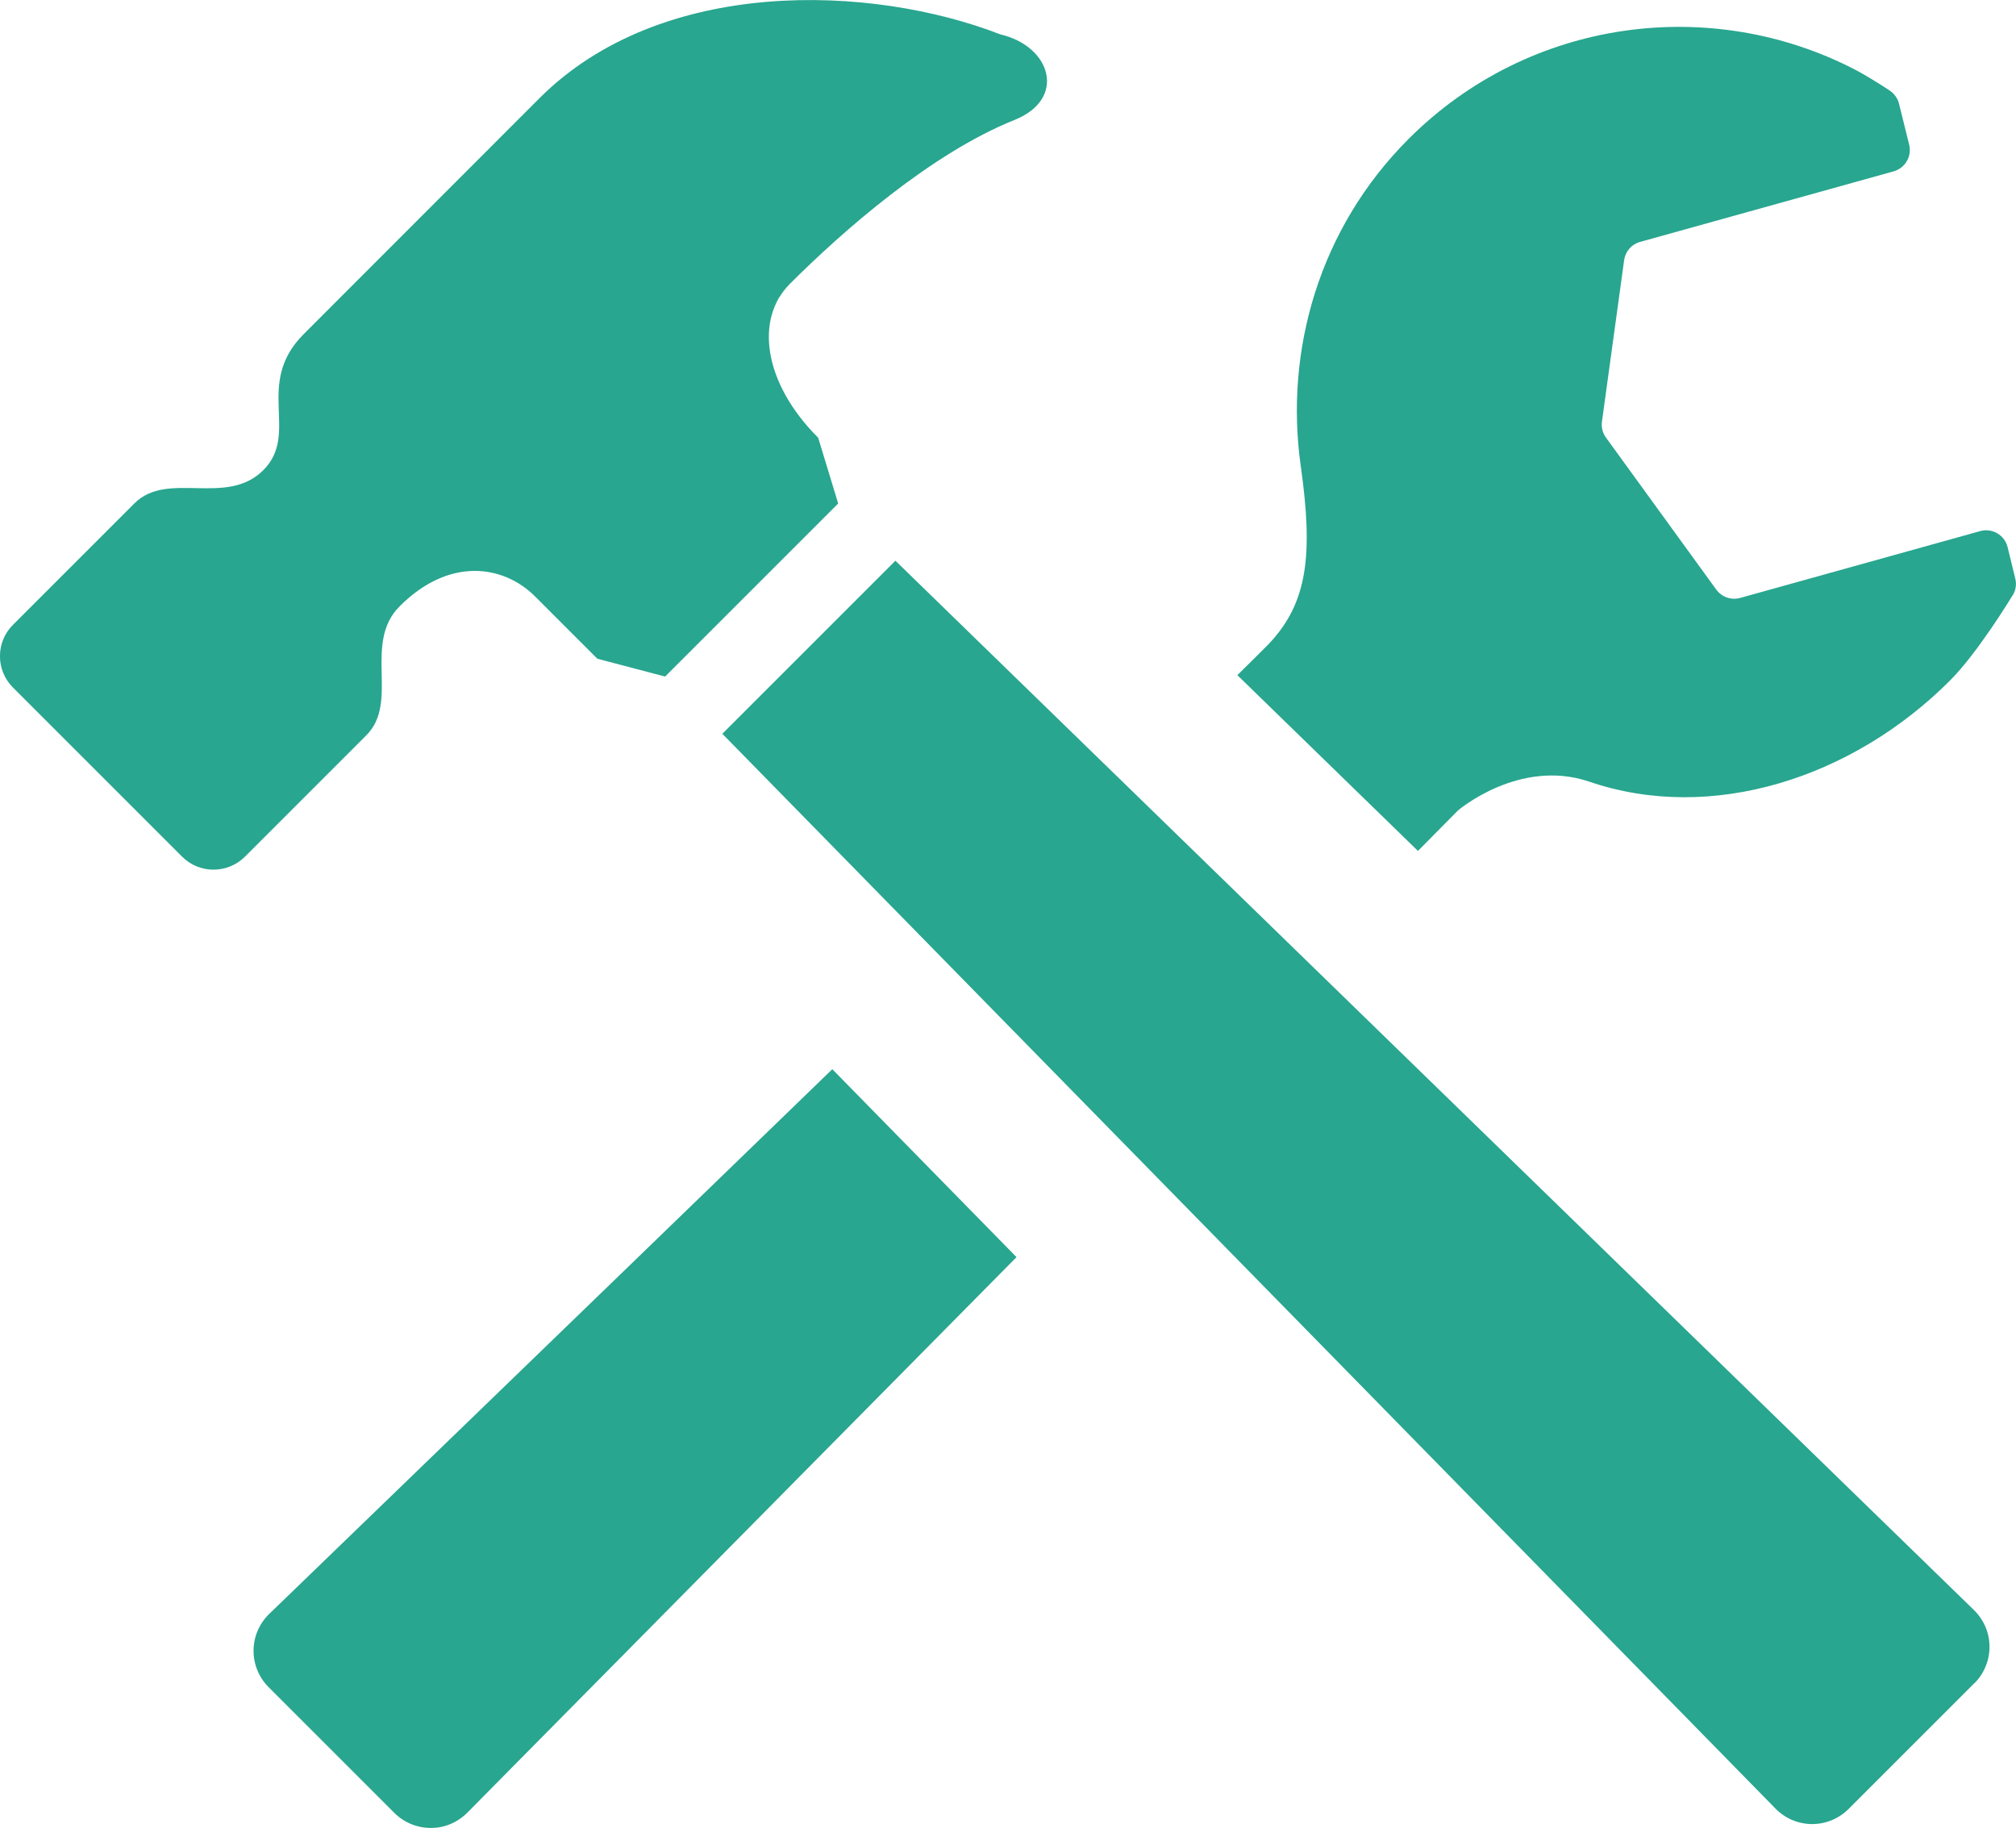 <svg viewBox="0 0 130 117.89" xmlns="http://www.w3.org/2000/svg"><g fill="#28a68f"><path d="m91.43 54.88 2.58-2.61s3.96-3.4 8.48-1.86c7.87 2.69 16.96-.22 23.26-6.53 1.79-1.79 3.97-5.39 3.97-5.39.25-.34.34-.77.23-1.19l-.49-2.01c-.09-.38-.33-.7-.67-.9-.33-.19-.73-.25-1.1-.14l-15.48 4.31c-.58.16-1.19-.06-1.54-.54l-7.11-9.8c-.22-.3-.31-.67-.26-1.03l1.43-10.41c.08-.57.48-1.03 1.03-1.18l16.35-4.55c.74-.21 1.19-.97 1-1.72l-.65-2.63c-.09-.37-.33-.69-.65-.89 0 0-1.28-.85-2.21-1.33-9.29-4.8-20.98-3.31-28.77 4.48-5.75 5.75-8.01 13.63-6.95 21.11.81 5.75.43 8.81-2.05 11.44-.23.23-.94.95-2.04 2.03l11.63 11.32z"/><path d="m53.67 68.95c-17.36 16.82-36.29 35.11-36.29 35.11-.65.62-1.02 1.47-1.03 2.36s.34 1.75.97 2.38l8.11 8.11c.63.63 1.49.98 2.38.97.89 0 1.74-.38 2.36-1.02l35.38-35.79z"/><path d="m127.32 108.55c.63-.63.98-1.49.97-2.38 0-.89-.38-1.74-1.02-2.36l-69.53-67.65-11.16 11.16 67.88 69.28c.62.65 1.47 1.02 2.36 1.03s1.75-.34 2.38-.97l8.11-8.11z"/><path d="m64.54 2.23c-8.37-3.26-21.91-3.74-29.75 4.1-6.17 6.17-15.2 15.21-15.2 15.21-3.22 3.21-.23 6.4-2.61 8.78s-6.17 0-8.31 2.14l-7.84 7.84c-1.11 1.11-1.11 2.92 0 4.03l10.92 10.92c1.11 1.11 2.92 1.11 4.04 0l7.84-7.84c2.14-2.14-.24-5.93 2.14-8.31 3.2-3.21 6.7-2.66 8.72-.65l4.03 4.03 4.37 1.15 11.16-11.16-1.29-4.24c-3.56-3.56-4.07-7.68-1.84-9.91 3.45-3.45 9.15-8.44 14.49-10.58 3.4-1.36 2.38-4.75-.89-5.52zm-15.14 17.99s1.49-1.85 1.52-1.87z"/></g></svg>